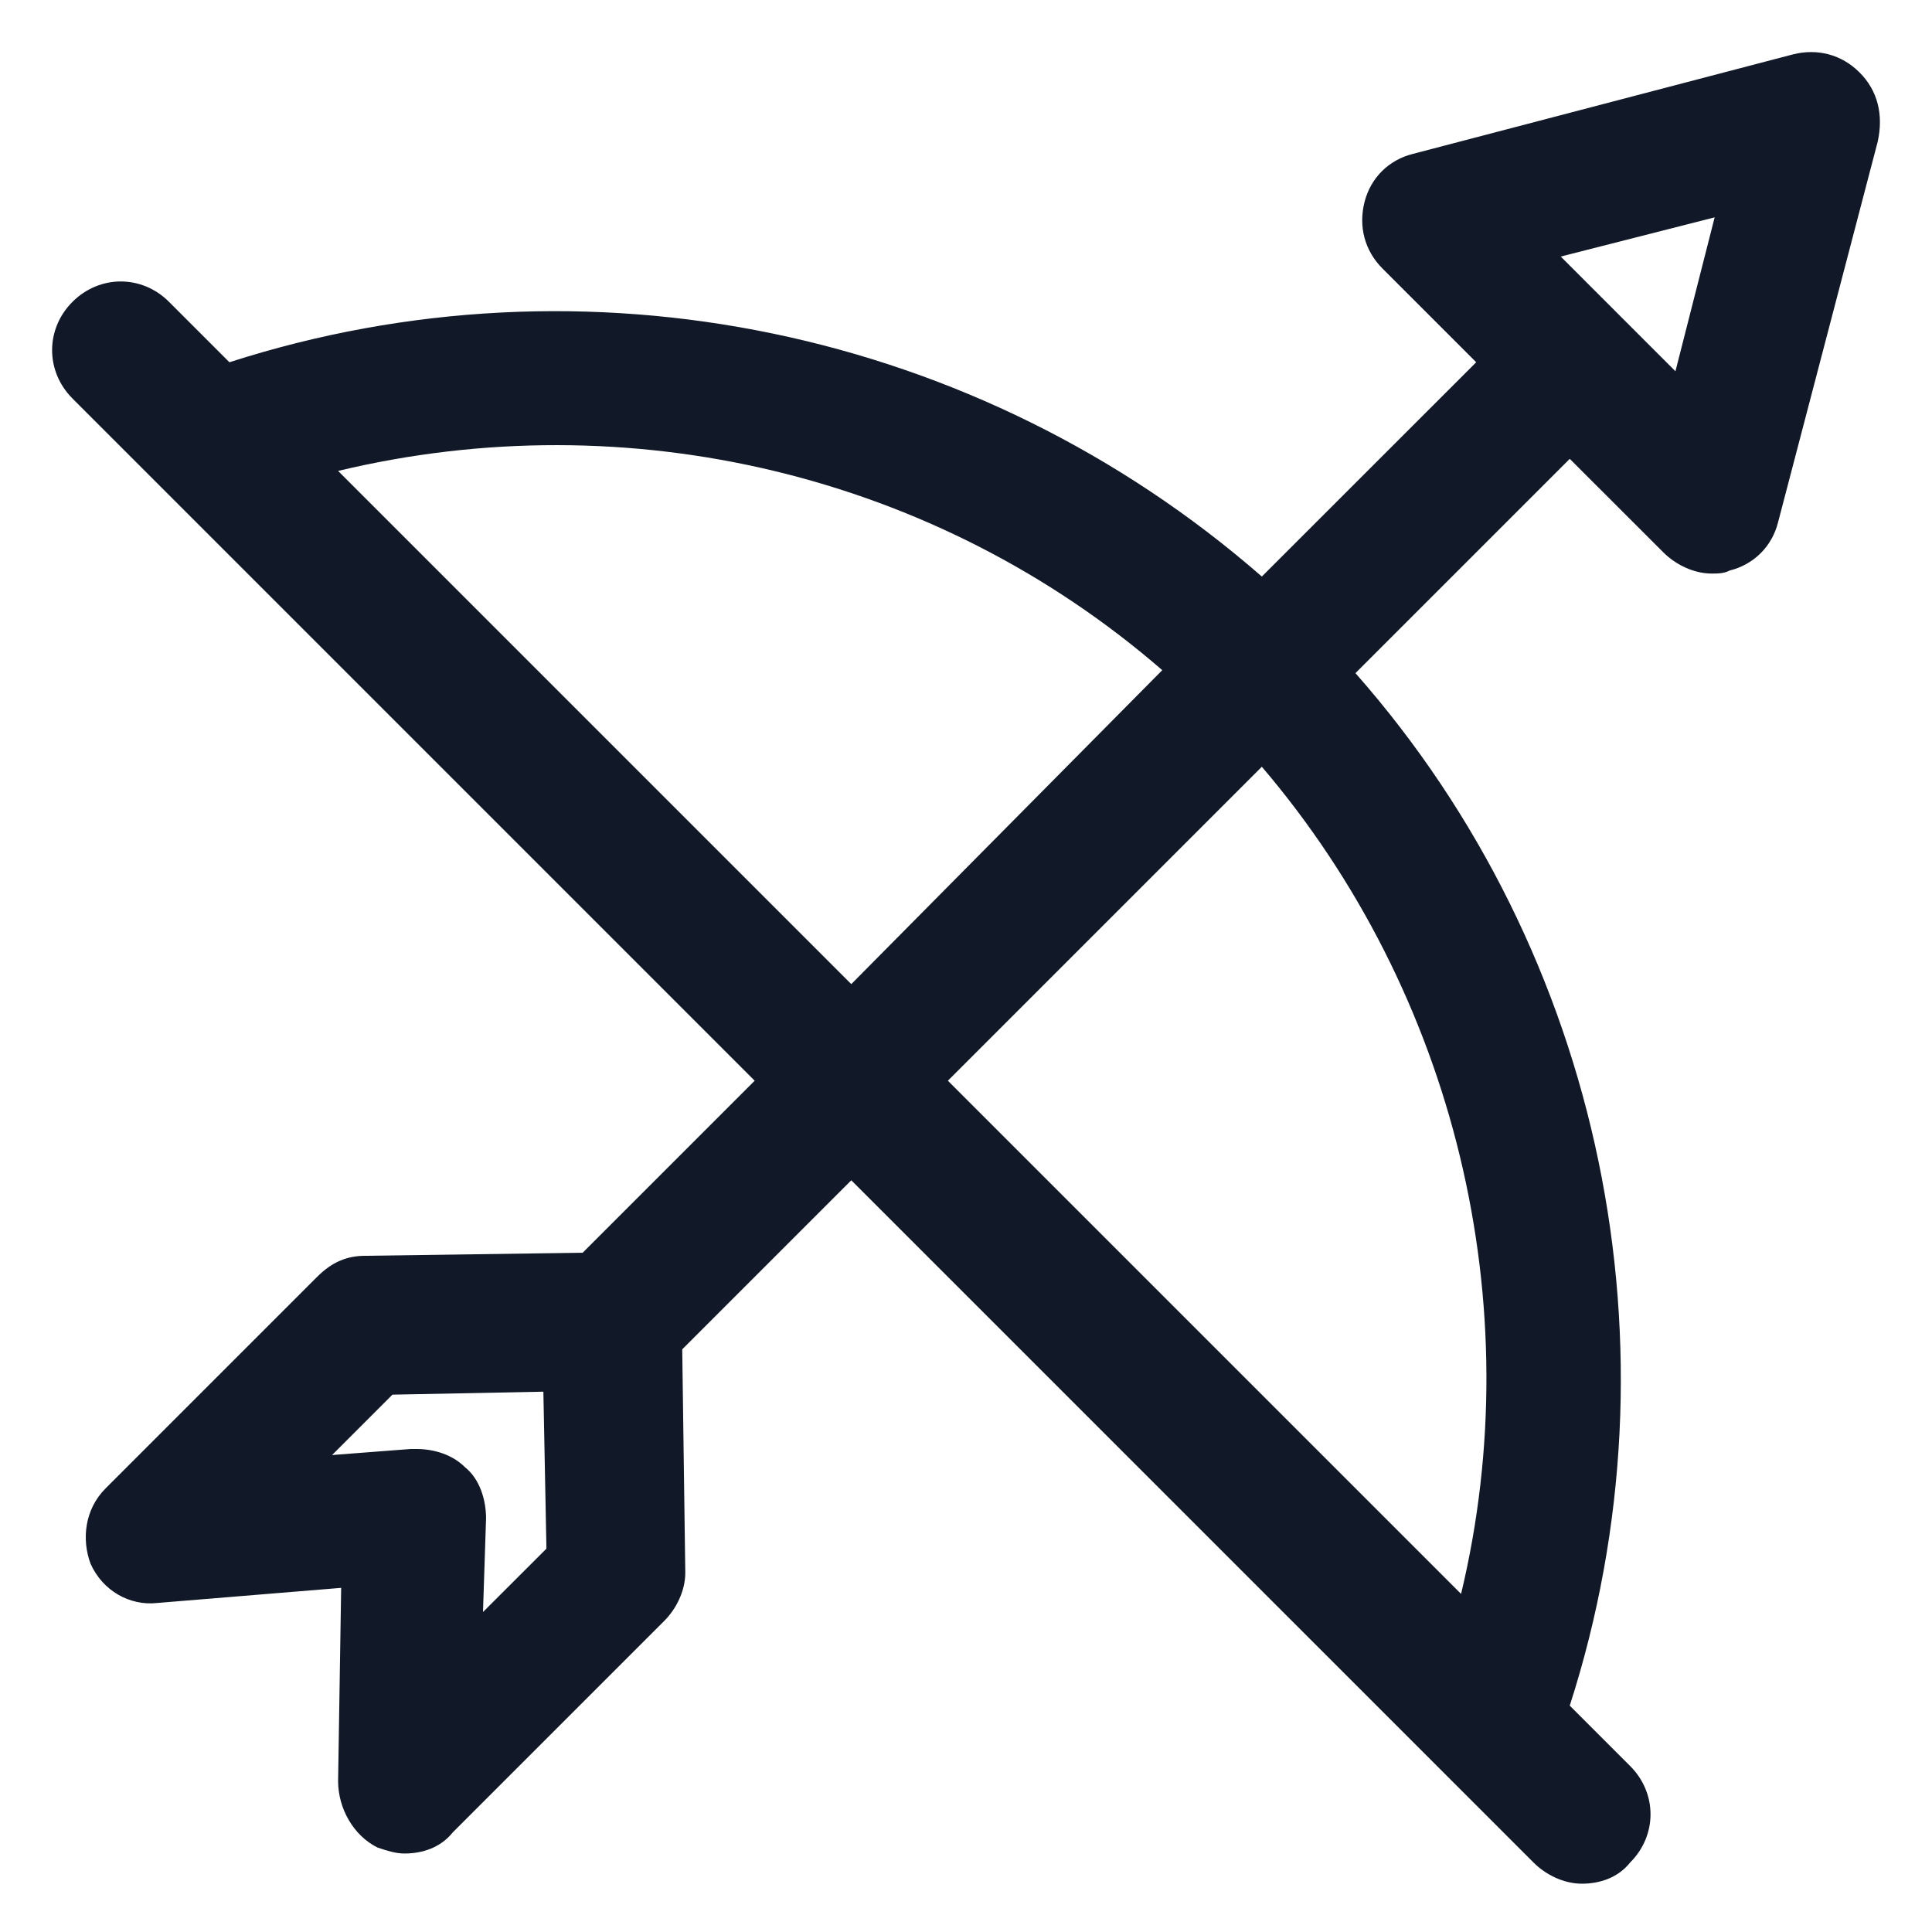 <svg xmlns="http://www.w3.org/2000/svg" width="24" height="24" viewBox="0 0 24 24" fill="none"><g clip-path="url(#clip0_501_51372)"><path d="M23.1 0.9C22.875 0.675 22.575 0.6 22.275 0.675L17.55 1.912C17.25 1.987 17.025 2.212 16.95 2.512C16.875 2.812 16.95 3.112 17.175 3.337L18.338 4.5L15.675 7.162C12.15 4.087 7.275 3.075 2.85 4.5L2.1 3.75C1.763 3.412 1.238 3.412 0.9 3.75C0.563 4.087 0.563 4.612 0.9 4.95L9.375 13.425L7.238 15.562L4.538 15.6C4.313 15.6 4.125 15.675 3.938 15.863L1.313 18.488C1.05 18.75 1.013 19.125 1.125 19.425C1.275 19.762 1.613 19.95 1.95 19.913L4.238 19.725L4.2 22.125C4.2 22.462 4.388 22.8 4.688 22.95C4.8 22.988 4.913 23.025 5.025 23.025C5.25 23.025 5.475 22.95 5.625 22.762L8.25 20.137C8.4 19.988 8.513 19.762 8.513 19.538L8.475 16.762L10.575 14.662L19.05 23.137C19.2 23.288 19.425 23.4 19.65 23.4C19.875 23.4 20.1 23.325 20.25 23.137C20.588 22.8 20.588 22.275 20.25 21.938L19.5 21.188C20.925 16.762 19.913 11.85 16.838 8.362L19.5 5.7L20.663 6.862C20.813 7.012 21.038 7.125 21.263 7.125C21.338 7.125 21.413 7.125 21.488 7.087C21.788 7.012 22.013 6.787 22.088 6.487L23.325 1.762C23.4 1.425 23.325 1.125 23.1 0.9ZM6 20.025L6.038 18.863C6.038 18.637 5.963 18.375 5.775 18.225C5.625 18.075 5.4 18 5.175 18C5.138 18 5.138 18 5.1 18L4.125 18.075L4.875 17.325L6.75 17.288L6.788 19.238L6 20.025ZM4.2 5.85C7.8 4.987 11.625 5.887 14.438 8.325L10.575 12.225L4.2 5.85ZM18.15 19.8L11.775 13.425L15.675 9.525C18.075 12.338 19.013 16.2 18.15 19.8ZM20.813 4.612L19.388 3.187L21.3 2.7L20.813 4.612Z" fill="#111928"></path></g><defs><clipPath id="clip0_501_51372"><rect width="24" height="24" fill="white"></rect></clipPath></defs></svg>